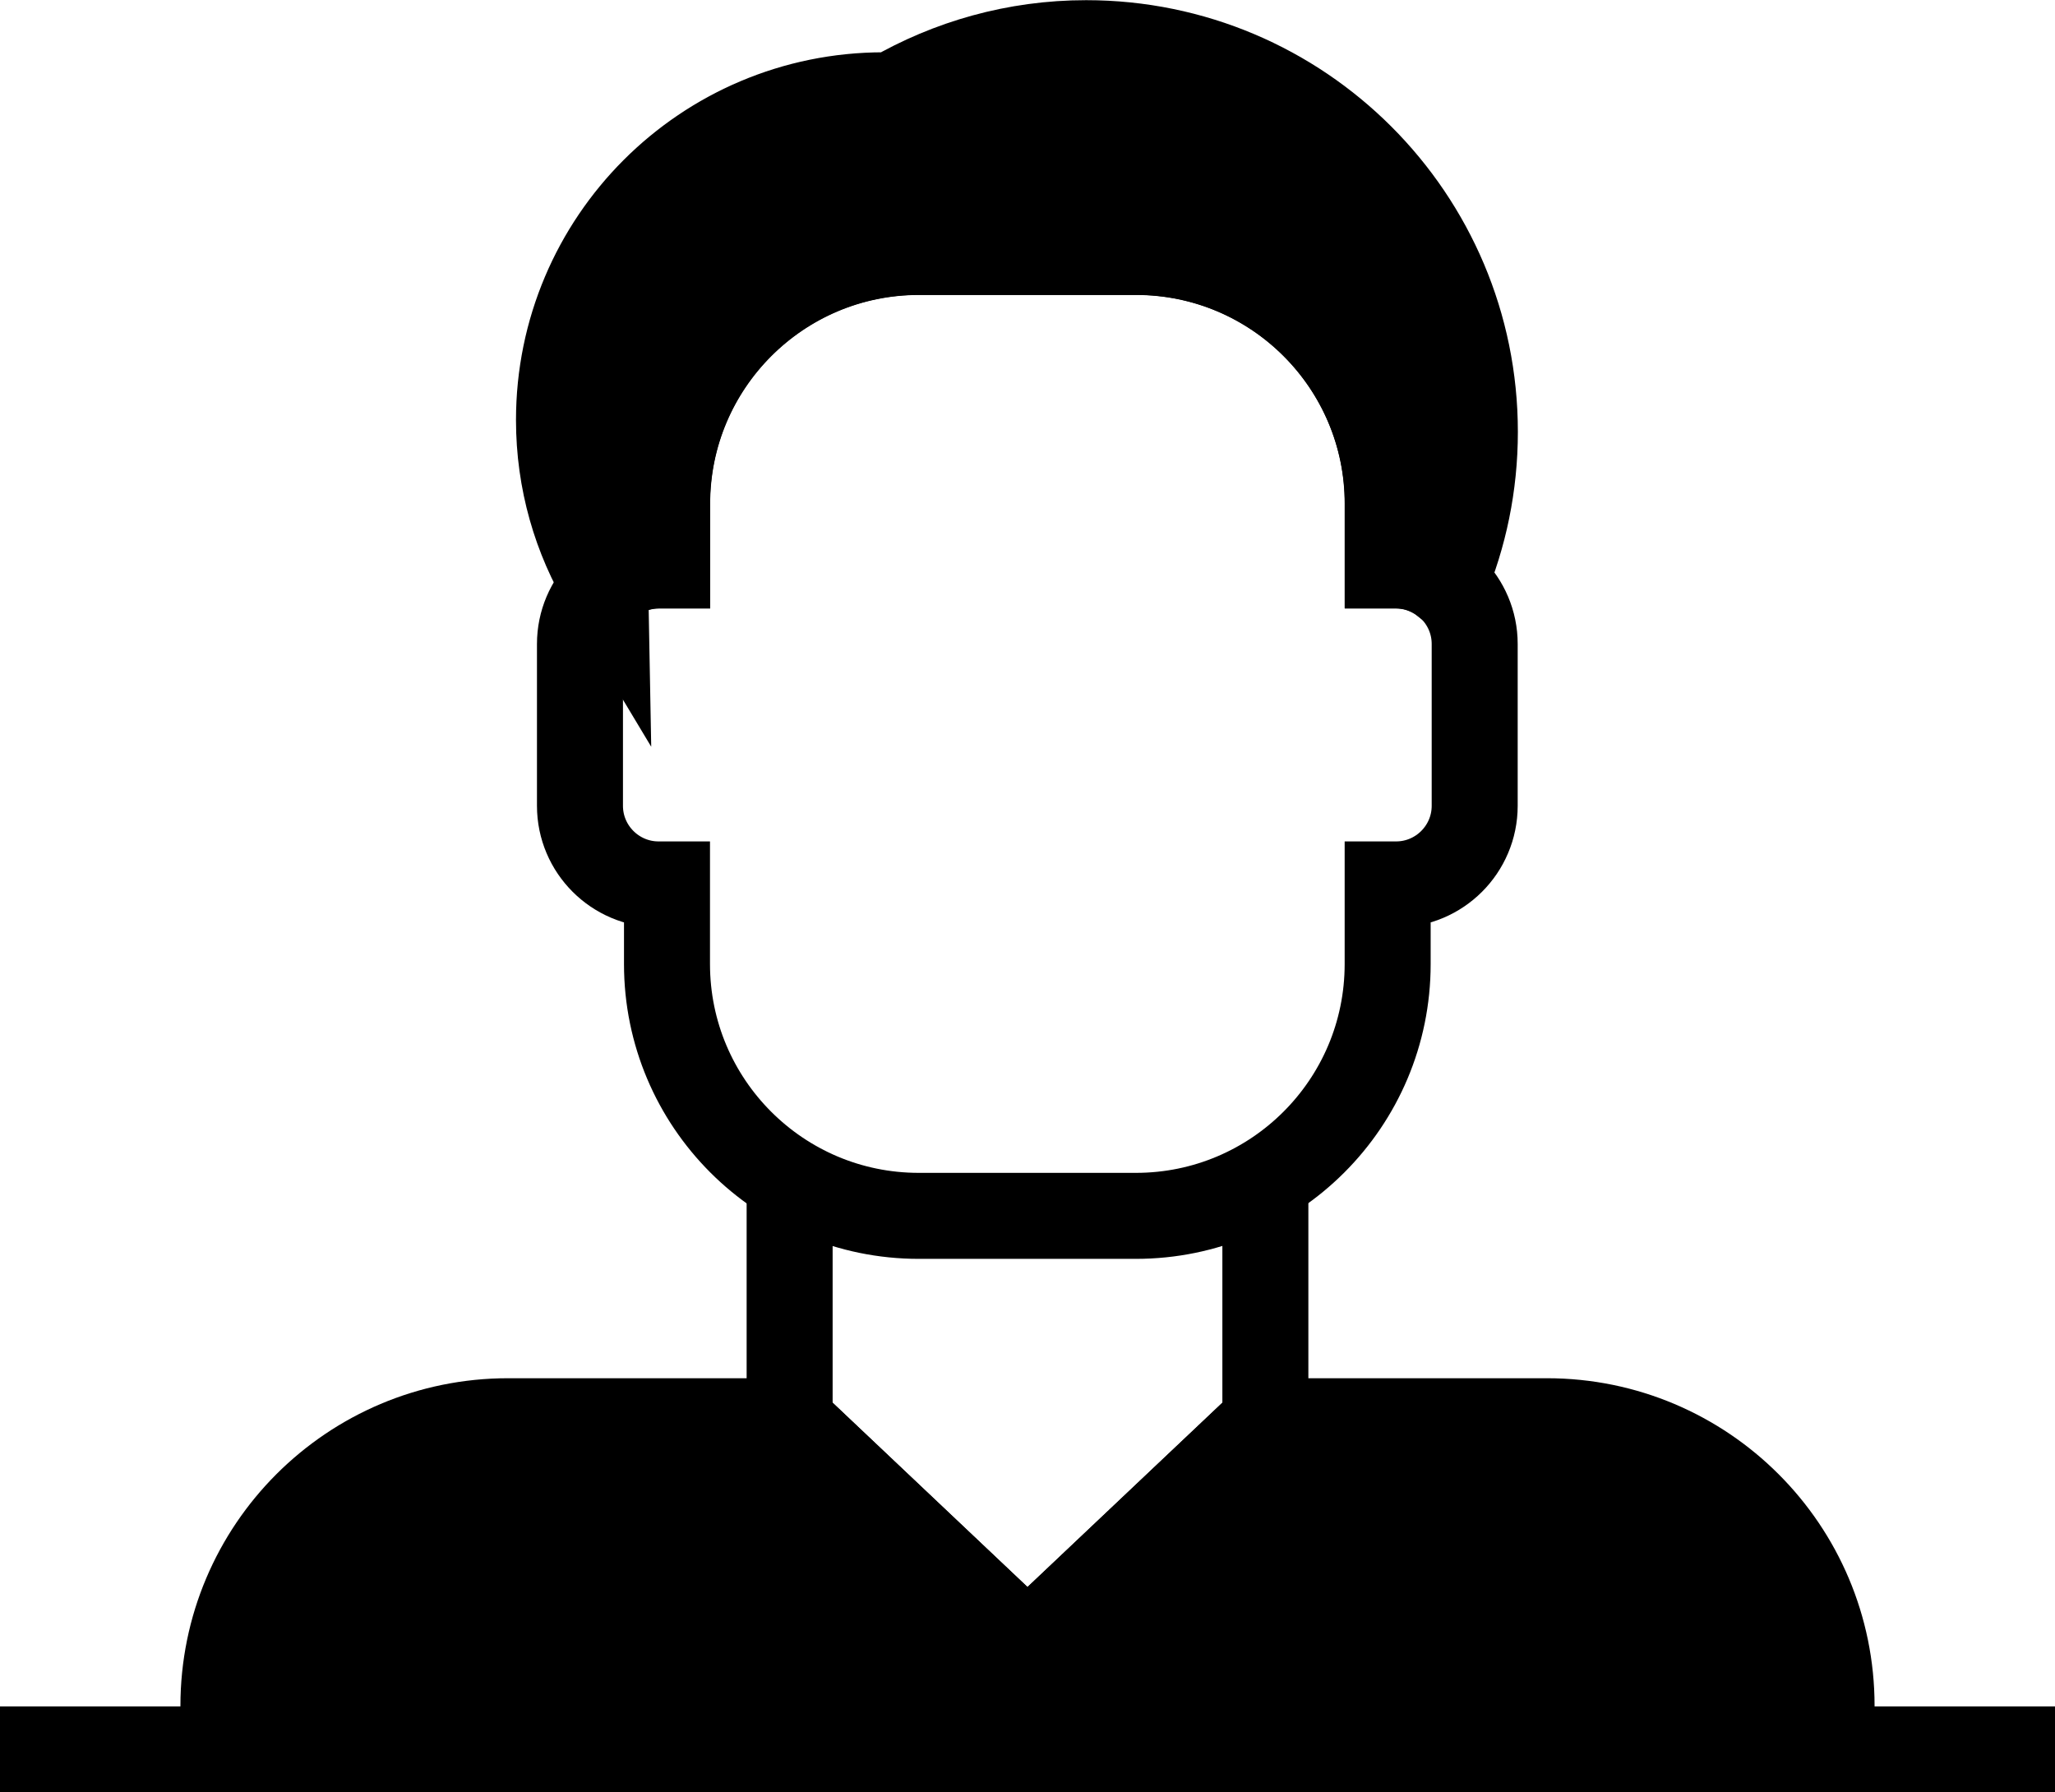 <?xml version="1.0" encoding="UTF-8"?><svg id="a" xmlns="http://www.w3.org/2000/svg" viewBox="0 0 119.48 104.21"><defs><style>.b{fill:none;}.b,.c{stroke:#000;stroke-miterlimit:10;stroke-width:5px;}</style></defs><path class="b" d="M81.17,32.87h-.49v-3.59c0-8.08-6.55-14.64-14.64-14.64h-12.62c-8.08,0-14.64,6.55-14.64,14.64v3.59h-.49c-2.52,0-4.57,2.05-4.57,4.57v9.41c0,2.52,2.05,4.57,4.57,4.57h.49v4.63c0,8.08,6.55,14.64,14.64,14.64h12.62c8.08,0,14.64-6.55,14.64-14.64v-4.63h.49c2.52,0,4.57-2.05,4.57-4.57v-9.41c0-2.52-2.05-4.57-4.57-4.57Z"/><line class="b" y1="101.71" x2="119.48" y2="101.71"/><polyline class="b" points="45.91 68.61 45.91 82.63 59.74 95.71 73.57 82.63 73.57 82.63 73.57 68.61"/><path class="c" d="M89.93,82.63h-16.36l-13.83,13.08-13.83-13.08H29.54c-9.14,0-16.55,7.41-16.55,16.55v2.53H106.49v-2.53c0-9.14-7.41-16.55-16.55-16.55Z"/><path class="c" d="M35.19,34.12c.82-.76,1.91-1.24,3.11-1.24h.49v-3.59c0-8.08,6.55-14.64,14.64-14.64h12.62c8.08,0,14.64,6.55,14.64,14.64v3.59h.49c1.06,0,2.03,.38,2.81,.99,1.13-2.69,1.76-5.65,1.76-8.76,0-12.48-10.12-22.6-22.6-22.6-4.12,0-7.98,1.12-11.31,3.05-.16,0-.31-.02-.46-.02-10.43,0-18.88,8.45-18.88,18.88,0,3.55,.98,6.87,2.69,9.71h0Z"/></svg>
